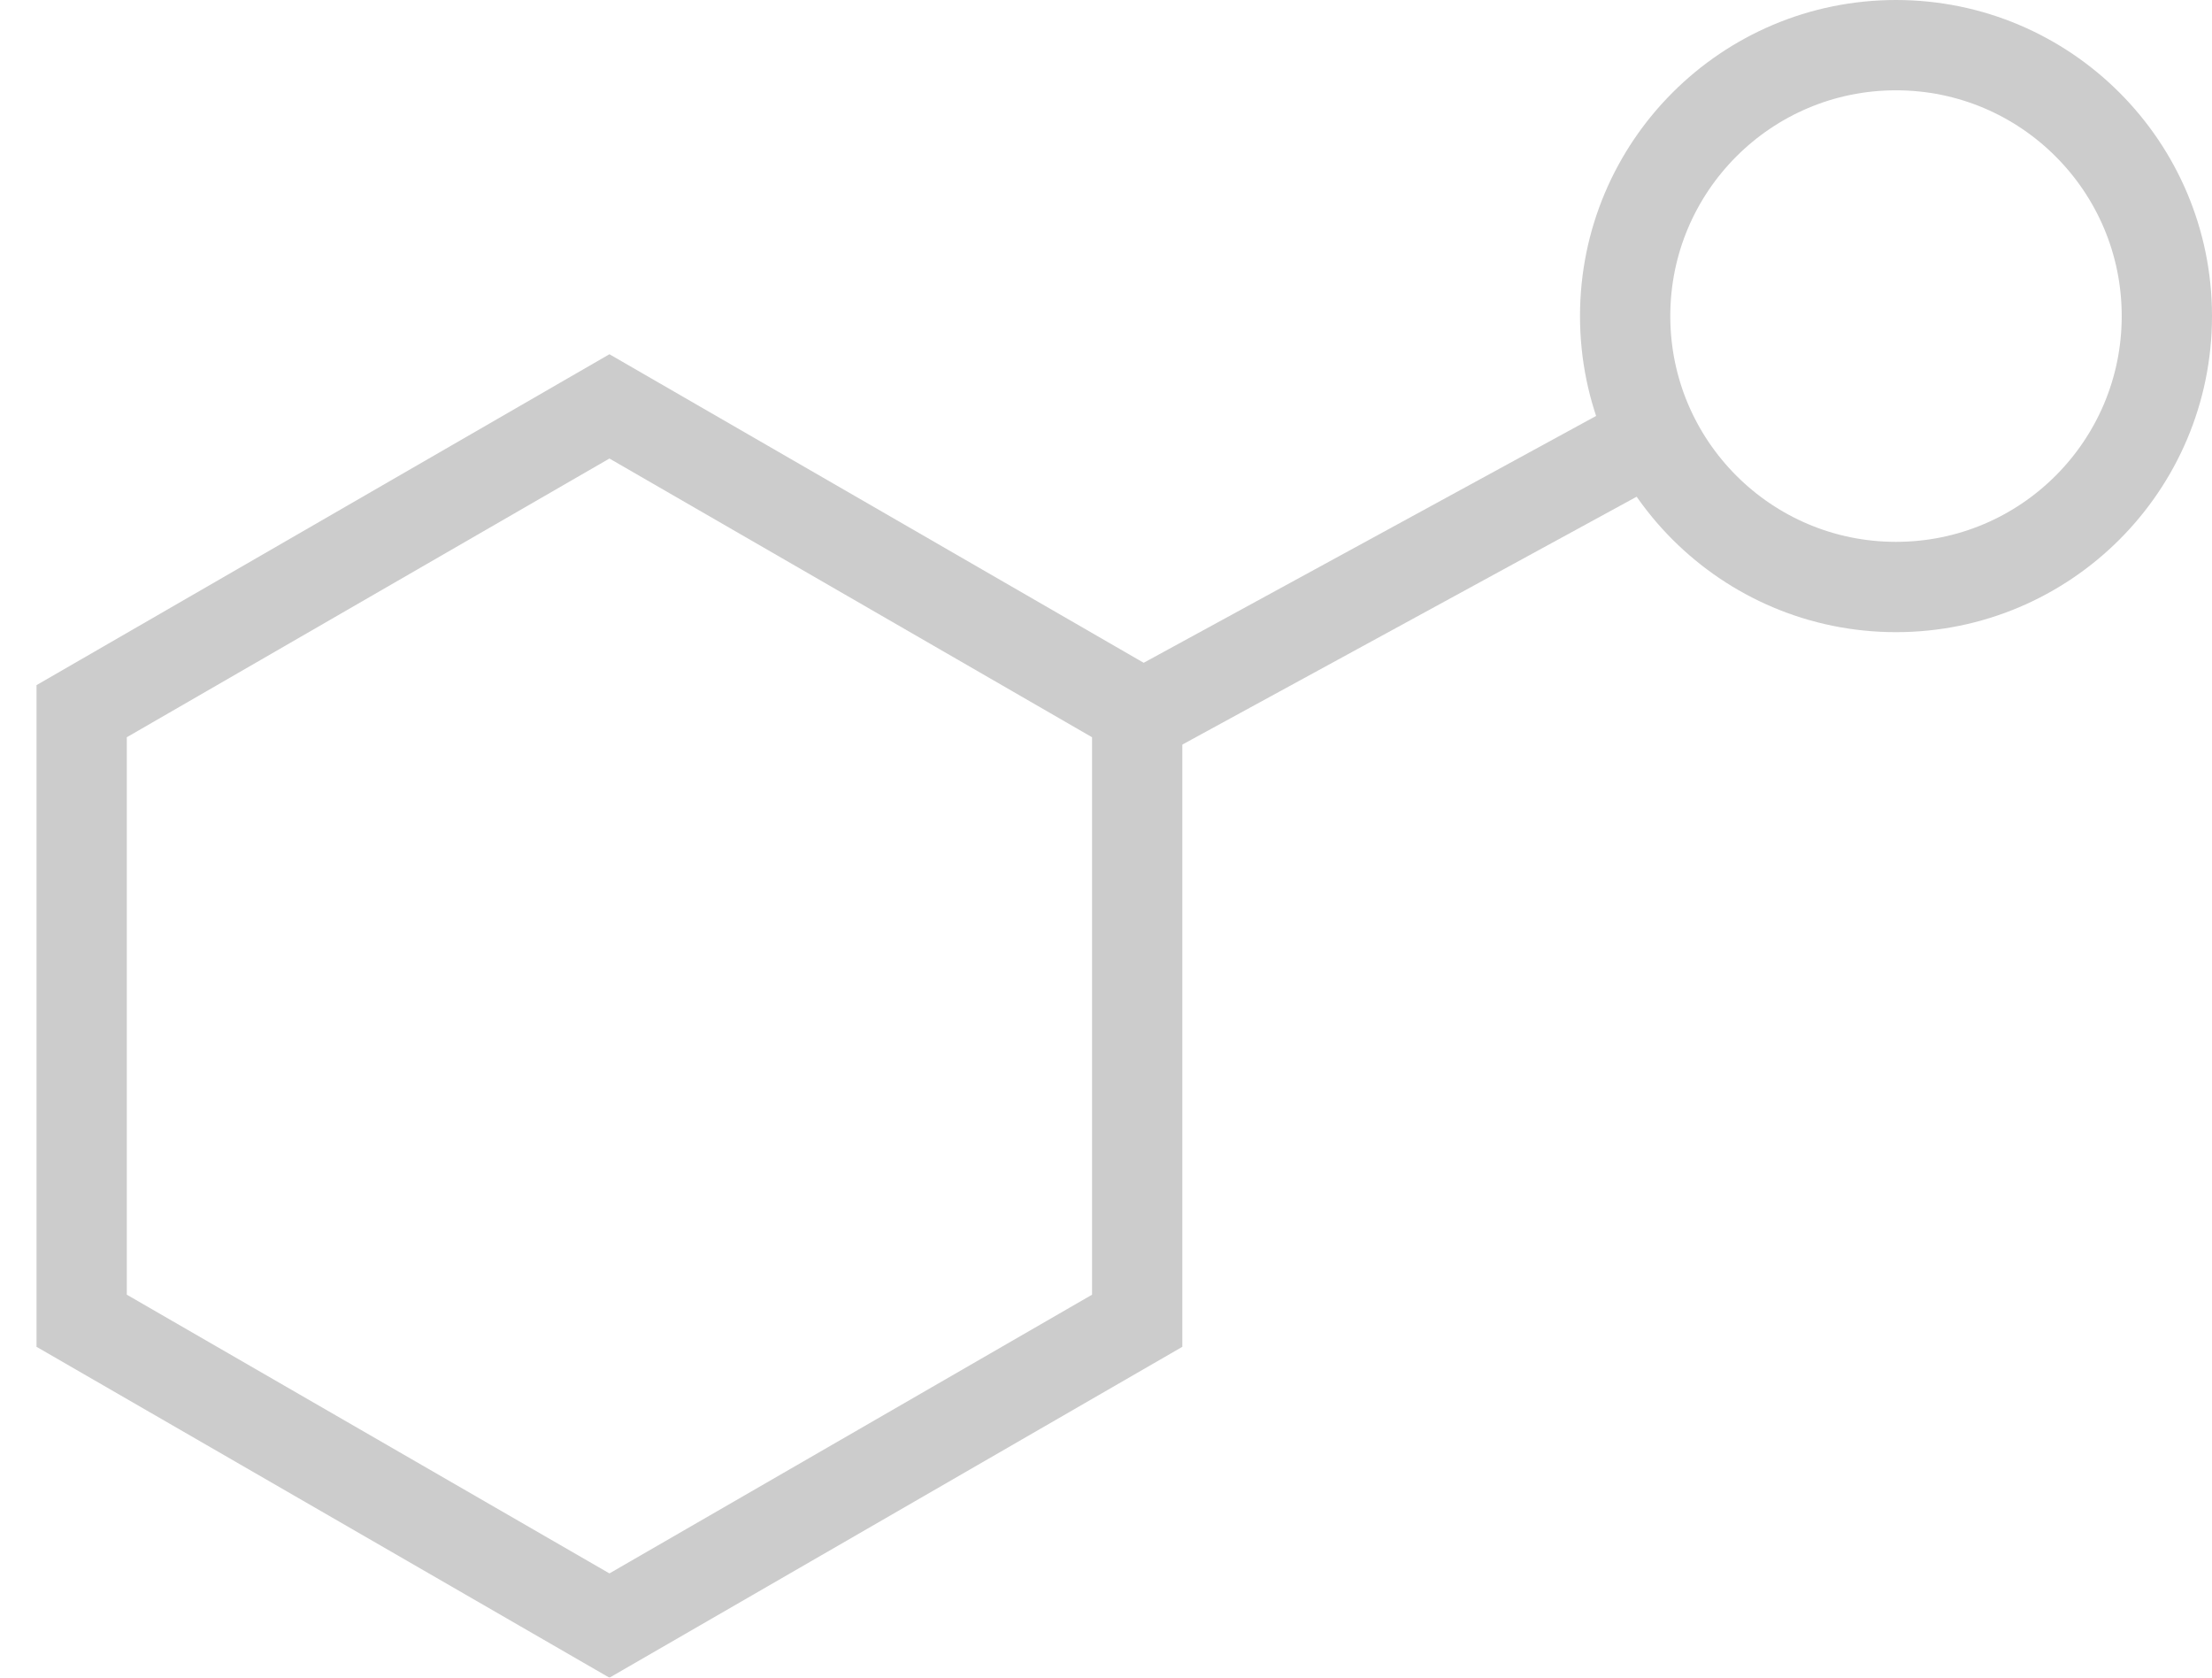 <svg xmlns="http://www.w3.org/2000/svg" xmlns:xlink="http://www.w3.org/1999/xlink" fill="none" version="1.1" width="49" height="37.155" viewBox="0 0 49 37.155"><g style="opacity:0.2;"><g><path d="M14,8.134L26.191,15.173L26.191,29.827L13.5,37.155L0.809,29.827L0.809,15.173L13.5,7.845L14,8.134ZM13,9.866L13.5,9L14,9.866L2.309,16.616L1.809,15.75L2.809,15.75L2.809,29.25L1.809,29.25L2.309,28.384L14,35.134L13.5,36L13,35.134L24.691,28.384L25.191,29.25L24.191,29.25L24.191,15.75L25.191,15.75L24.691,16.616L13,9.866Z" fill="#000000" fill-opacity="1"/></g><g><path d="M36.479,10.878L25.479,16.878L24.521,15.122L35.521,9.122L36.479,10.878Z" fill-rule="evenodd" fill="#000000" fill-opacity="1"/></g><g><ellipse cx="42" cy="7" rx="6" ry="6" fill-opacity="0" stroke-opacity="1" stroke="#000000" fill="none" stroke-width="2"/></g></g></svg>